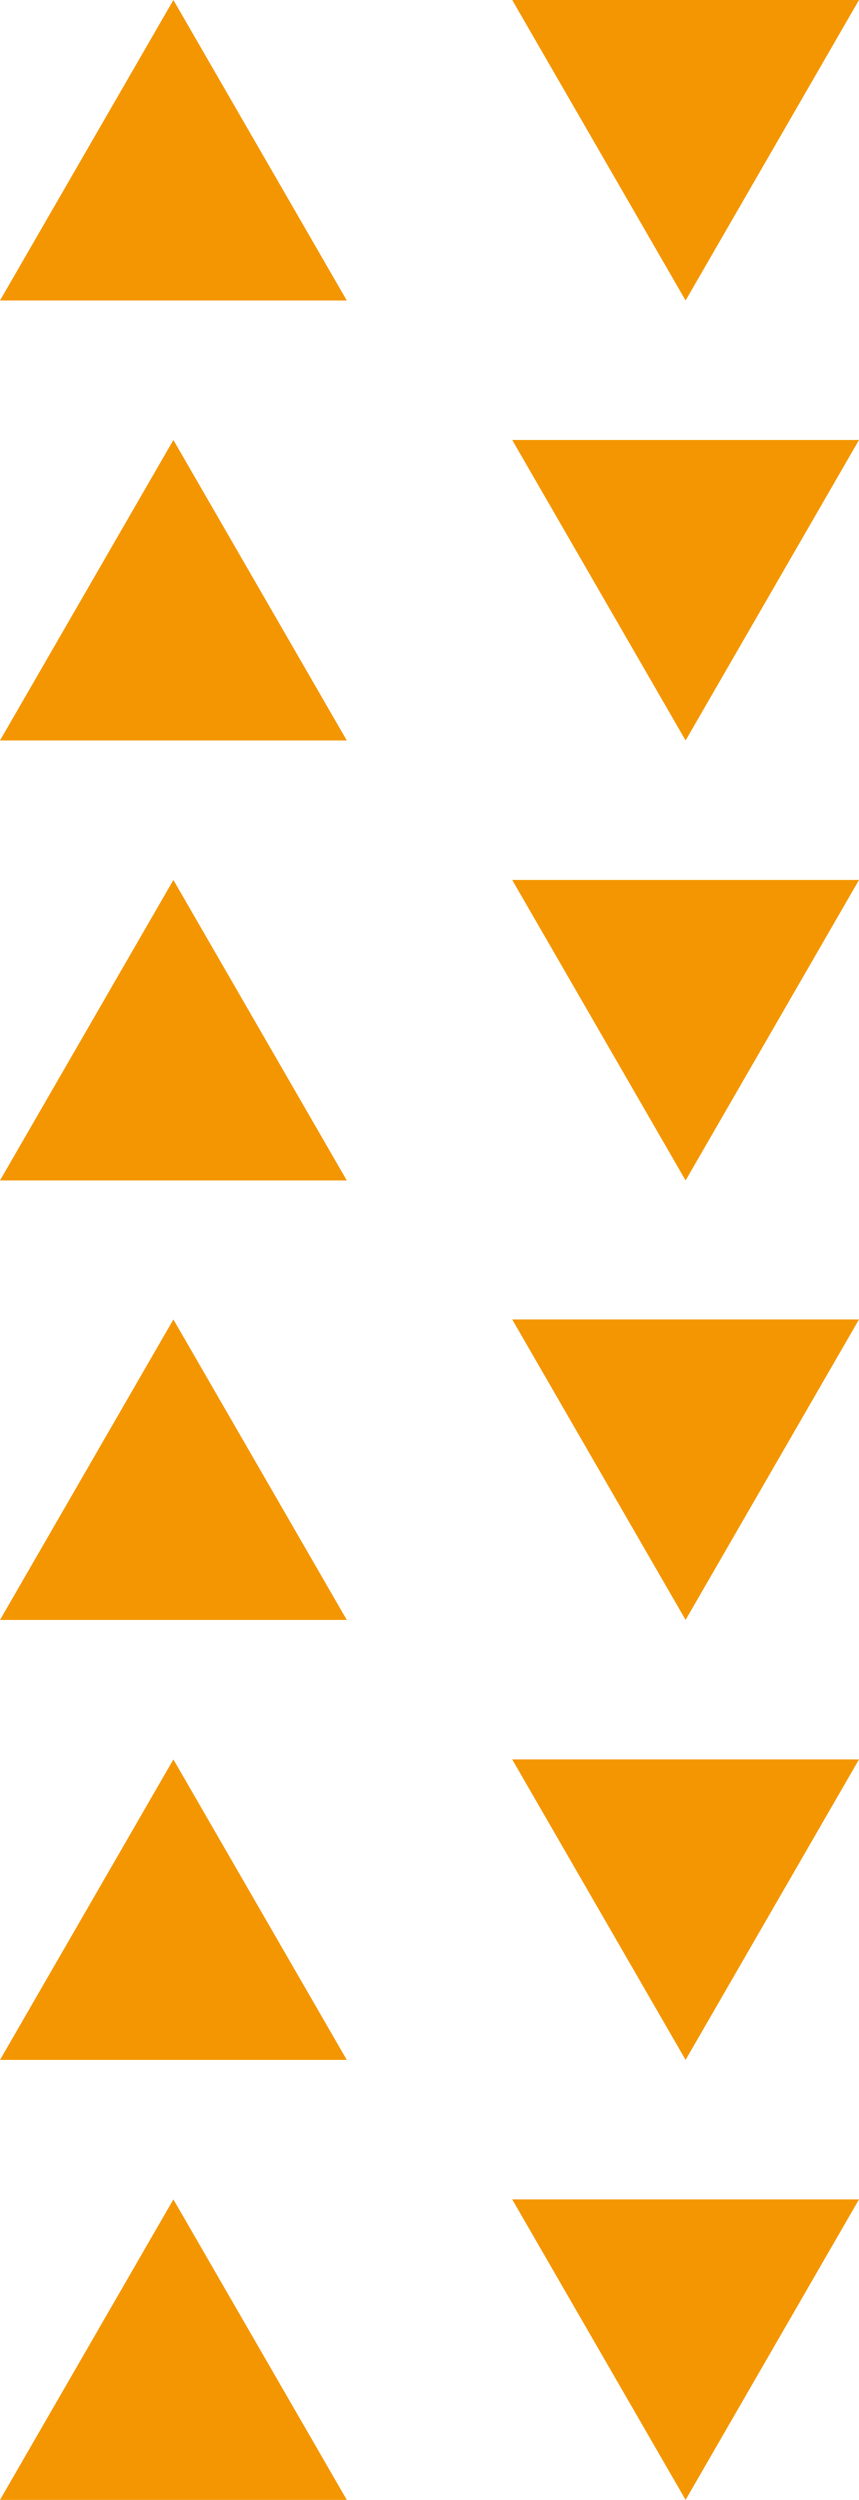 <?xml version="1.0" encoding="UTF-8" standalone="no"?><svg xmlns="http://www.w3.org/2000/svg" xmlns:xlink="http://www.w3.org/1999/xlink" fill="#f49602" height="500" preserveAspectRatio="xMidYMid meet" version="1" viewBox="0.0 0.0 171.9 500.0" width="171.9" zoomAndPan="magnify"><g id="change1_1"><path d="M69.4,60.1H0L34.7,0L69.4,60.1z M34.7,88L0,148.1h69.4L34.7,88z M34.7,176L0,236.1h69.4L34.7,176z M34.7,263.9L0,324h69.4 L34.7,263.9z M34.7,351.9L0,412h69.4L34.7,351.9z M34.7,439.9L0,500h69.4L34.7,439.9z M137.2,500l34.7-60.1h-69.4L137.2,500z M137.2,412l34.7-60.1h-69.4L137.2,412z M137.2,324l34.7-60.1h-69.4L137.2,324z M137.2,236.1l34.7-60.1h-69.4L137.2,236.1z M137.2,148.1L171.9,88h-69.4L137.2,148.1z M137.2,60.1L171.9,0h-69.4L137.2,60.1z"/></g></svg>